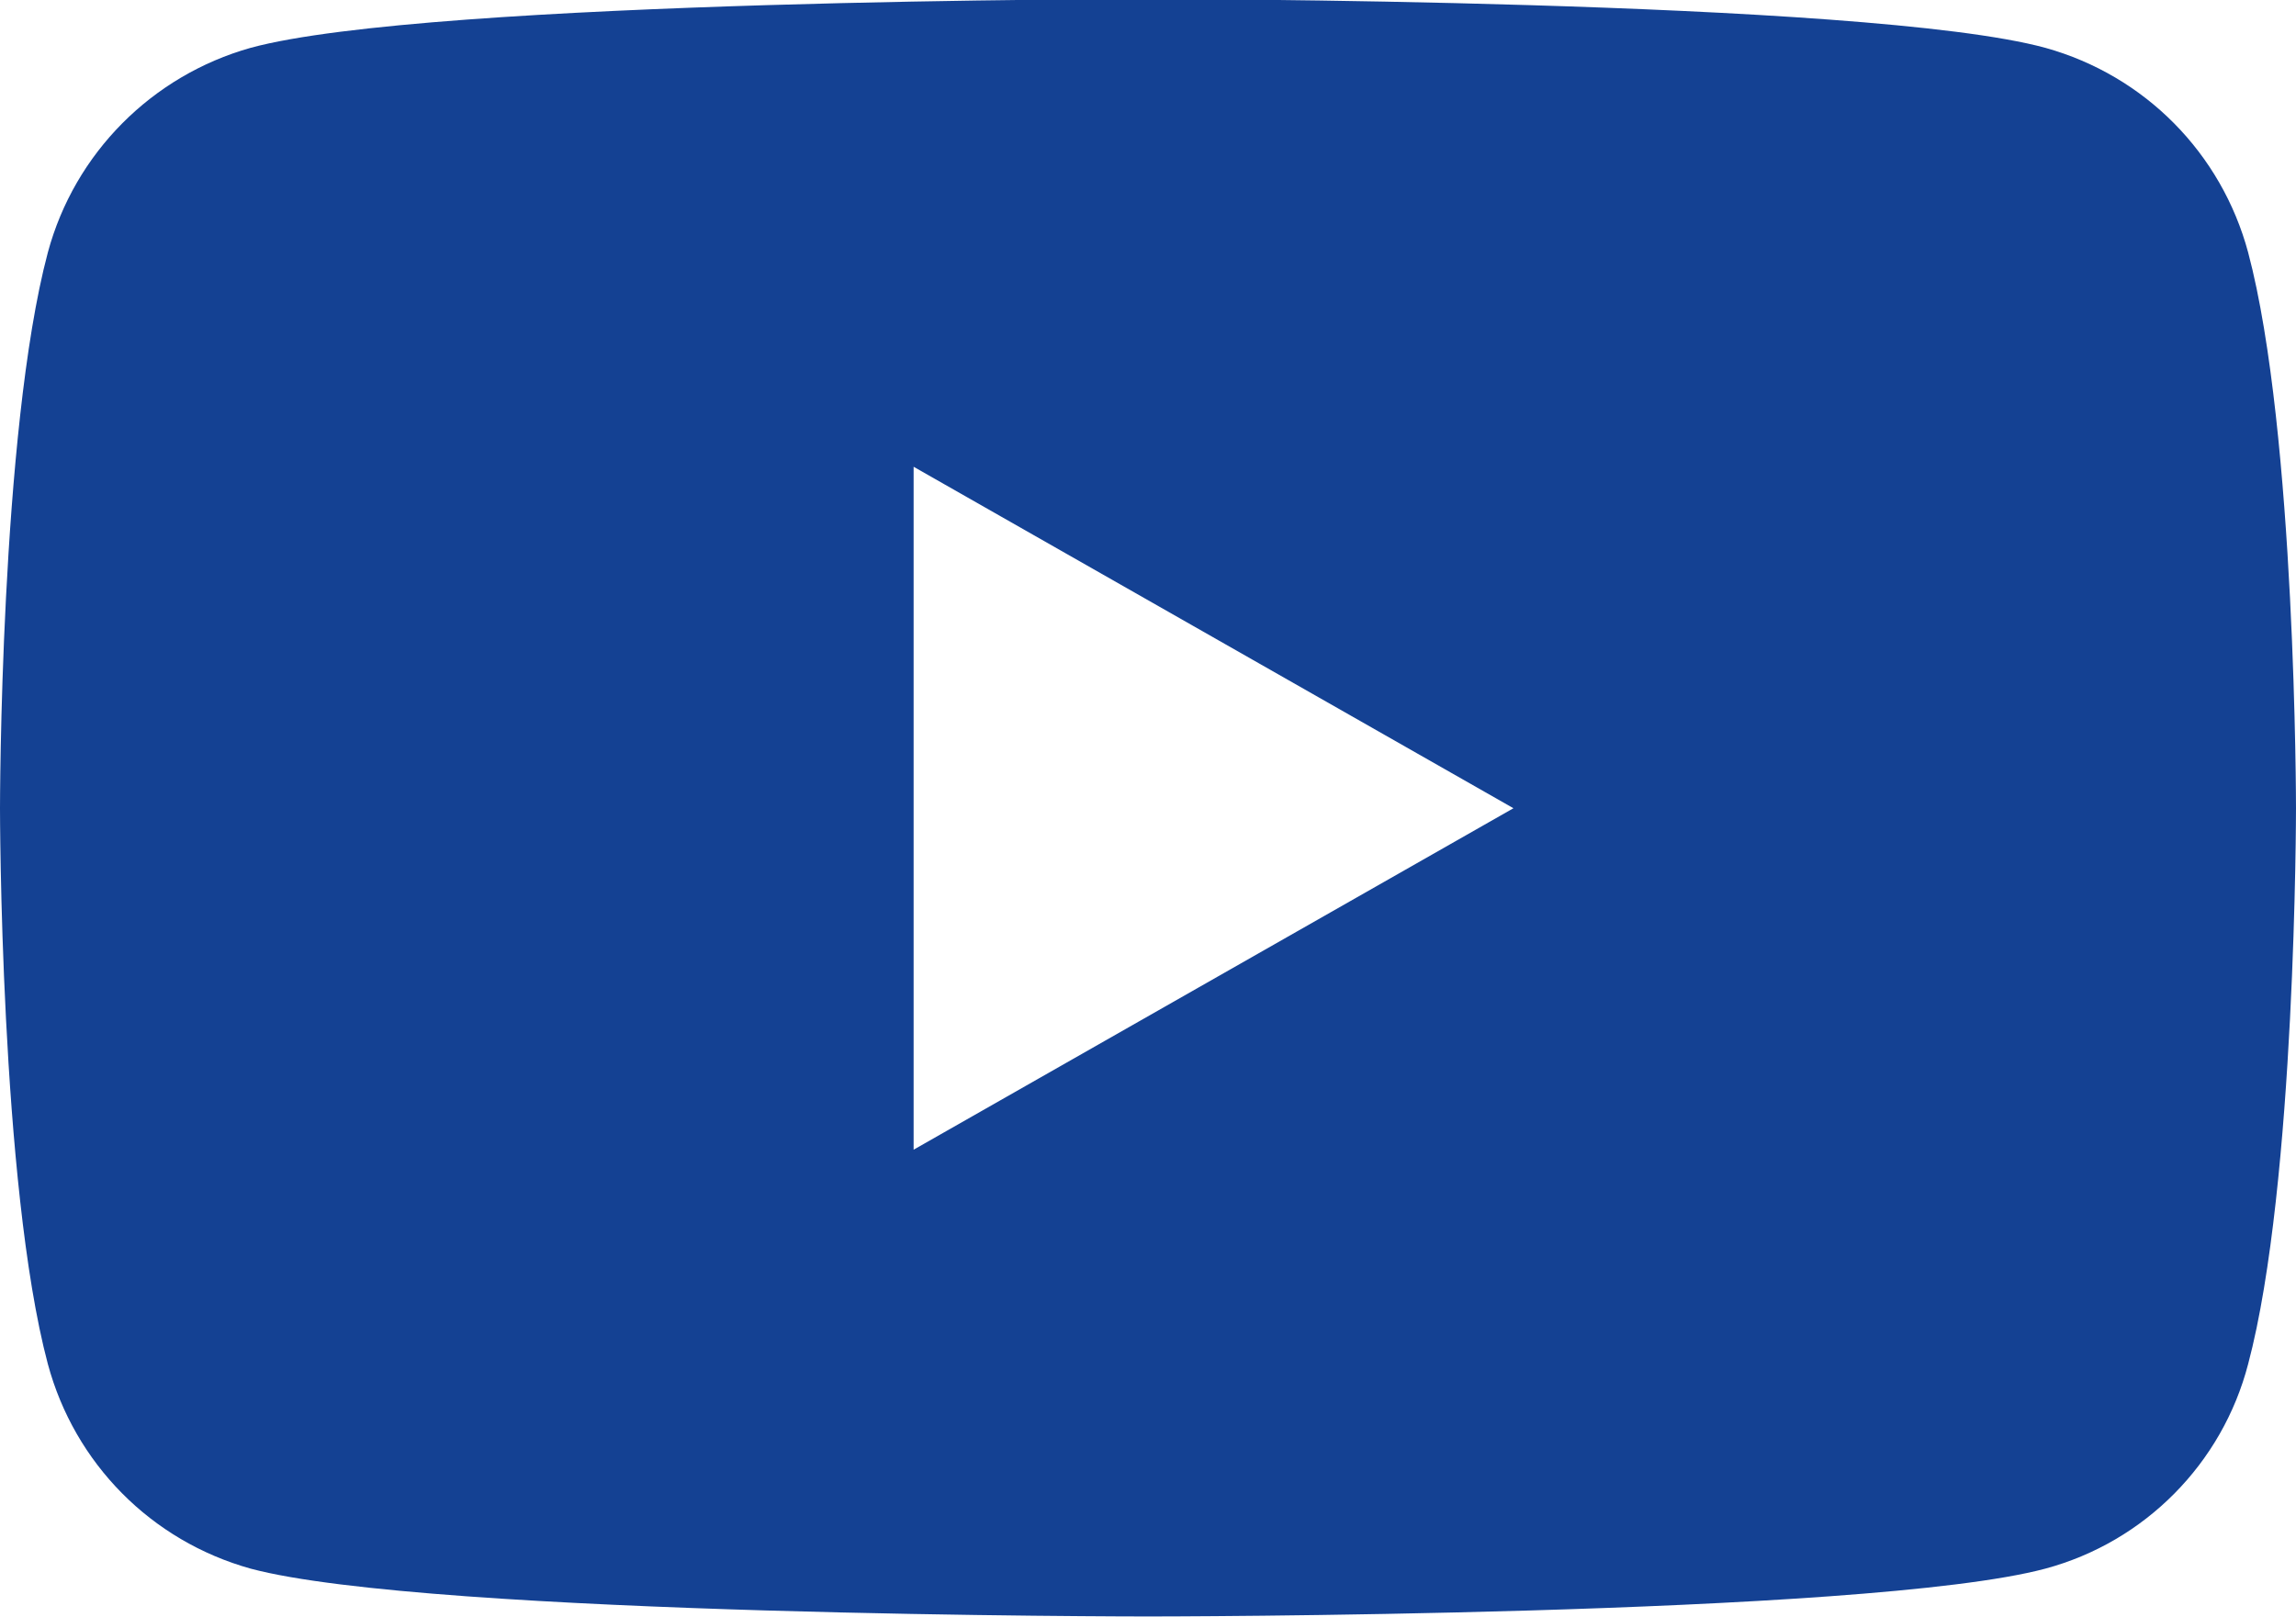 <svg viewBox="0 0 24 16.91" xmlns="http://www.w3.org/2000/svg" id="Layer_2">
  <g data-name="Layer_1" id="Layer_1-2">
    <path fill="#144193" d="M23.5,2.64c-.28-1.04-1.08-1.85-2.12-2.14-1.87-.51-9.38-.51-9.38-.51,0,0-7.51,0-9.38.51C1.59.79.78,1.6.5,2.64c-.5,1.88-.5,5.81-.5,5.81,0,0,0,3.93.5,5.81.28,1.04,1.08,1.85,2.12,2.14,1.87.5,9.38.5,9.38.5,0,0,7.51,0,9.38-.5,1.04-.28,1.85-1.1,2.12-2.14.5-1.88.5-5.81.5-5.81,0,0,0-3.93-.5-5.81ZM9.55,12.02v-7.14l6.27,3.57-6.27,3.57Z"></path>
  </g>
</svg>
